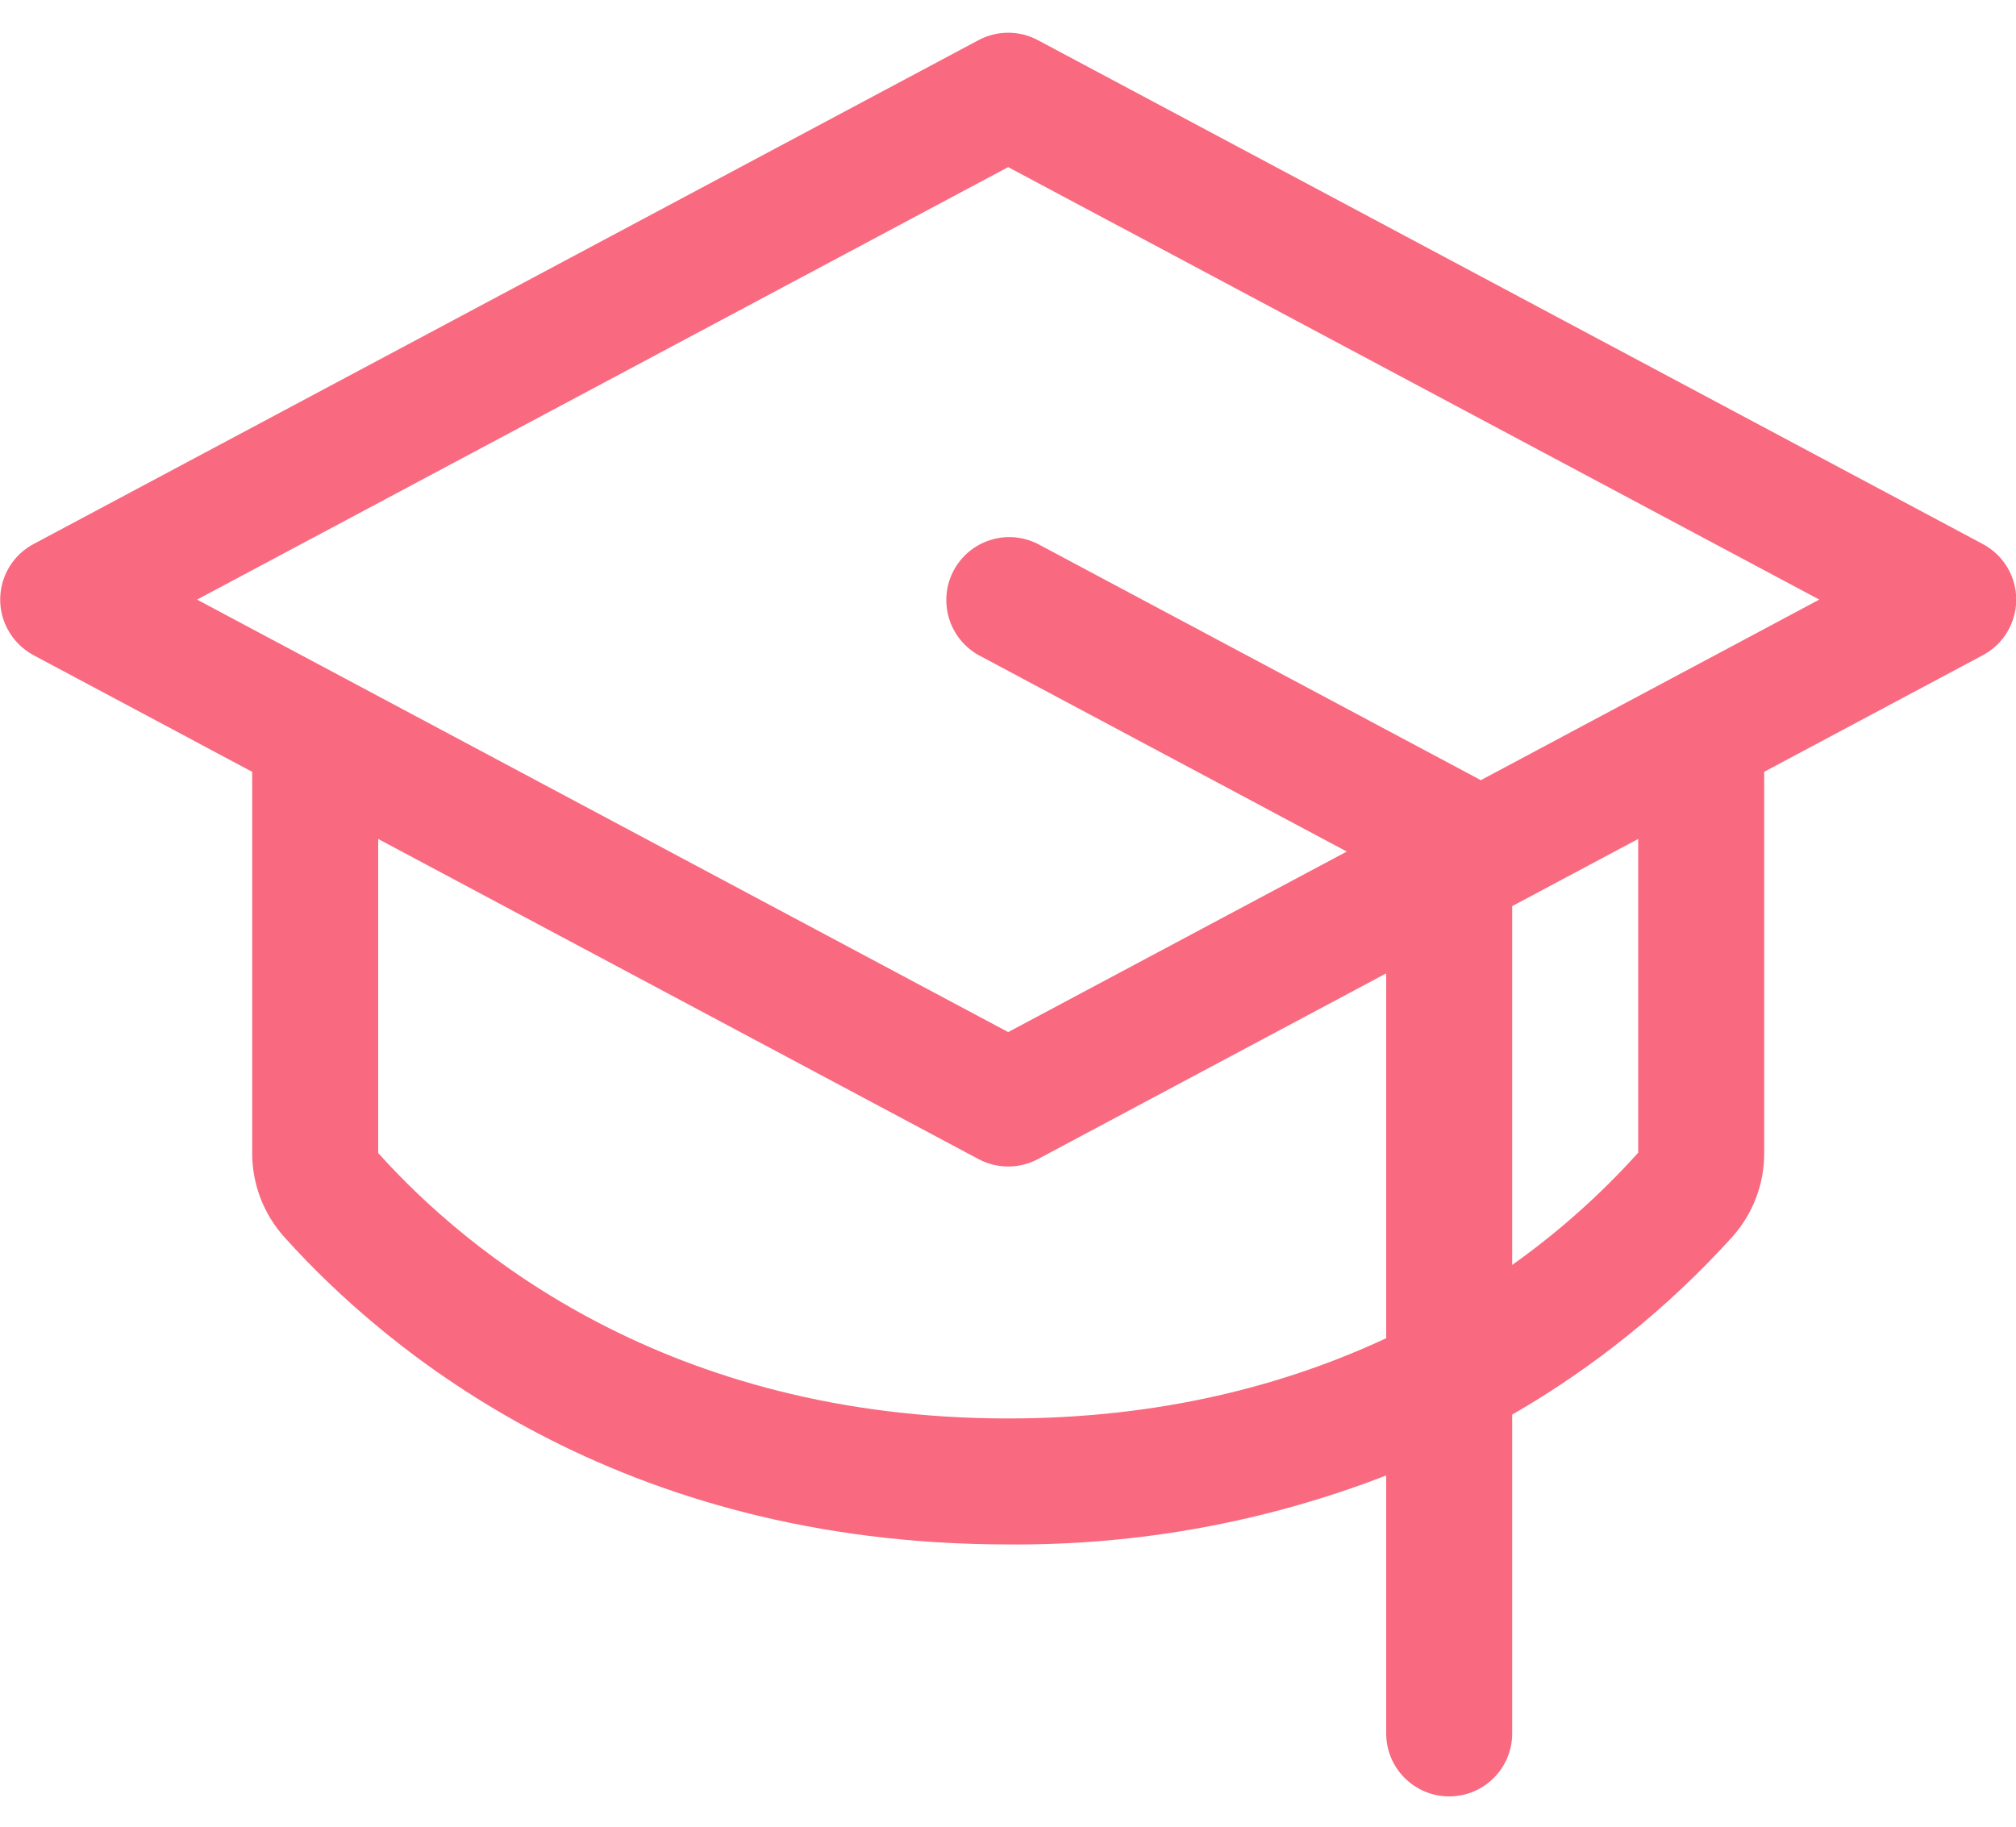 <svg xmlns="http://www.w3.org/2000/svg" fill="none" viewBox="0 0 32 29" height="29" width="32">
<path fill="#F9697F" d="M31.473 8.637L16.473 0.637C16.18 0.48 15.827 0.48 15.533 0.637L0.533 8.637C0.046 8.896 -0.139 9.502 0.121 9.989C0.215 10.165 0.358 10.308 0.533 10.402L4.003 12.253V18.305C4.002 18.797 4.183 19.271 4.511 19.637C6.148 21.46 9.817 24.519 16.003 24.519C18.055 24.536 20.09 24.165 22.003 23.424V27.519C22.003 28.071 22.451 28.519 23.003 28.519C23.556 28.519 24.003 28.071 24.003 27.519V22.458C25.307 21.705 26.486 20.753 27.496 19.637C27.824 19.271 28.005 18.797 28.003 18.305V12.253L31.473 10.402C31.961 10.142 32.145 9.536 31.886 9.049C31.792 8.874 31.649 8.73 31.473 8.637ZM16.003 22.519C10.595 22.519 7.413 19.877 6.003 18.305V13.319L15.533 18.402C15.827 18.558 16.18 18.558 16.473 18.402L22.003 15.453V21.245C20.428 21.98 18.443 22.519 16.003 22.519ZM26.003 18.3C25.404 18.966 24.733 19.563 24.003 20.082V14.385L26.003 13.319V18.3ZM23.503 12.387L23.476 12.37L16.476 8.637C15.984 8.385 15.382 8.58 15.13 9.072C14.885 9.552 15.065 10.14 15.536 10.402L21.378 13.519L16.003 16.385L3.128 9.519L16.003 2.653L28.878 9.519L23.503 12.387Z"></path>
</svg>
